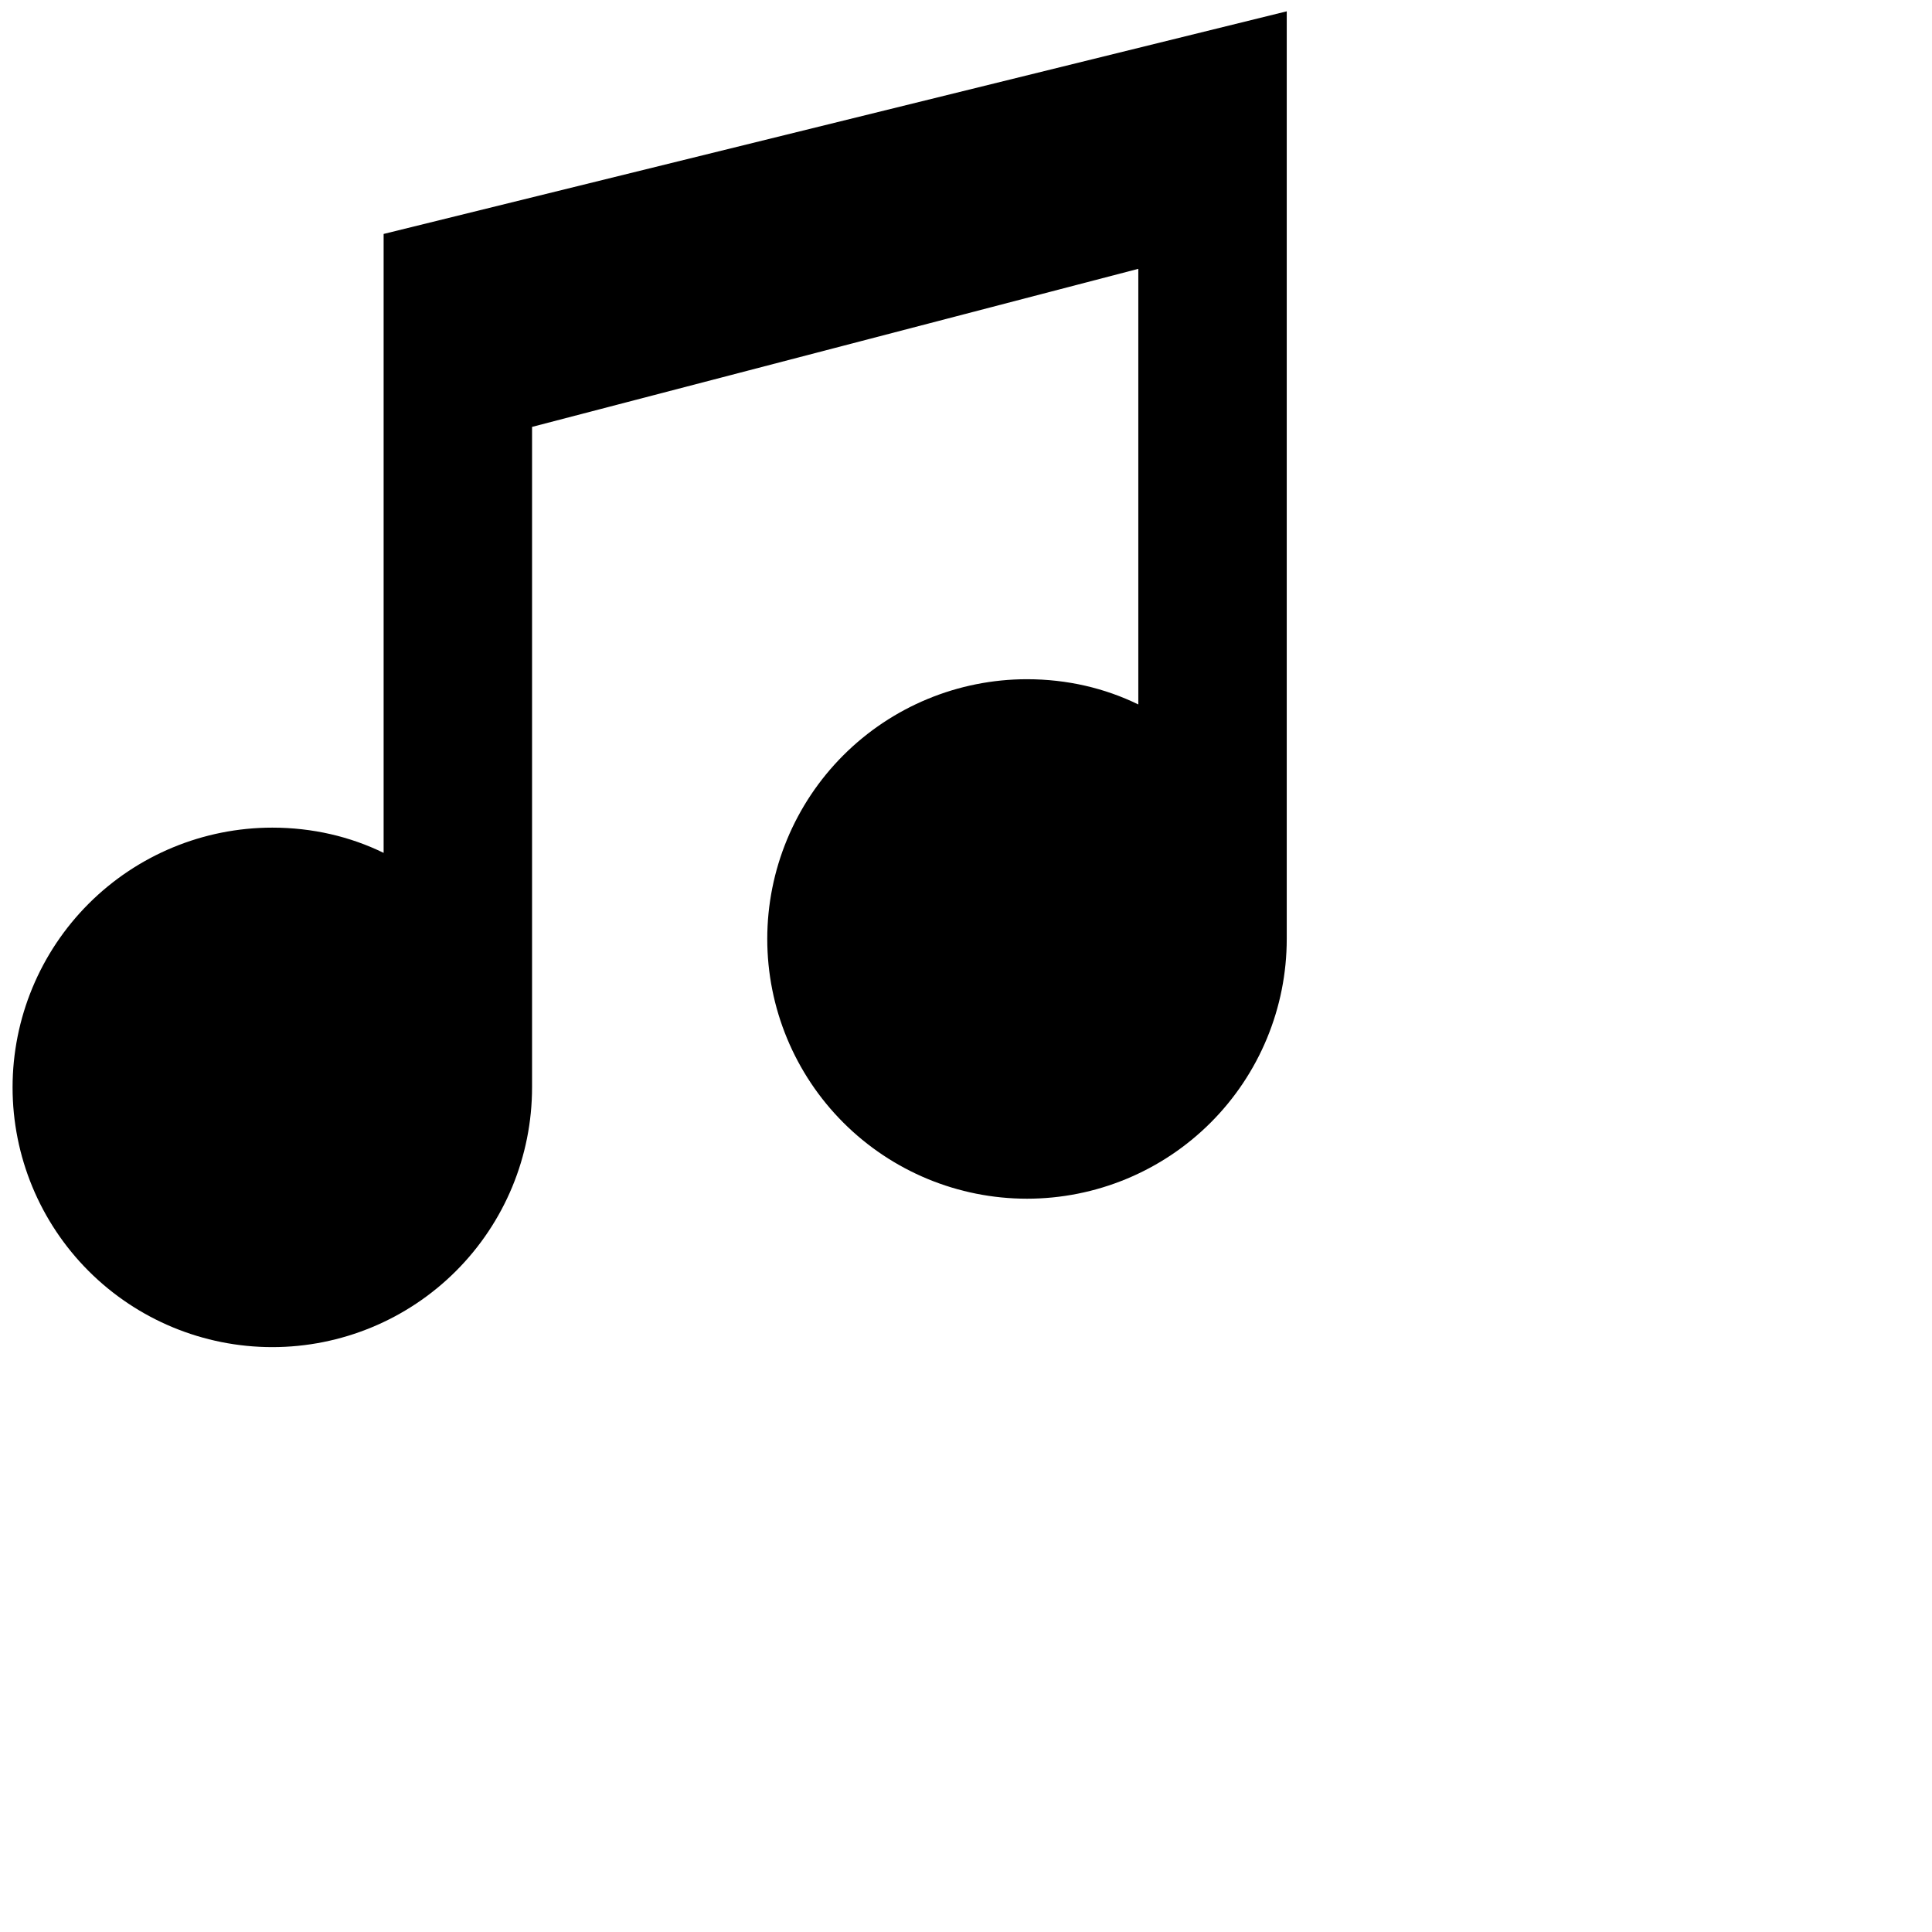 <svg xmlns="http://www.w3.org/2000/svg" fill="none" viewBox="0 0 128 128">
    <path d="M85.25 0.75V62.208C85.25 66.772 83.437 71.149 80.21 74.376C76.982 77.604 72.605 79.417 68.041 79.417C63.477 79.417 59.1 77.604 55.873 74.376C52.646 71.149 50.833 66.772 50.833 62.208C50.833 57.644 52.646 53.267 55.873 50.04C59.1 46.813 63.477 45 68.041 45C70.696 45 73.204 45.59 75.416 46.672V17.811L35.25 28.283V72.042C35.25 76.606 33.437 80.983 30.209 84.21C26.982 87.437 22.605 89.25 18.041 89.25C13.477 89.25 9.1 87.437 5.873 84.21C2.646 80.983 0.833 76.606 0.833 72.042C0.833 67.478 2.646 63.101 5.873 59.873C9.1 56.646 13.477 54.833 18.041 54.833C20.696 54.833 23.204 55.423 25.416 56.505V15.5L85.25 0.75Z" />
    <style>
        path { fill: #000; }
        @media (prefers-color-scheme: dark) {
            path { fill: #FFF; }
        }
    </style>
</svg>
